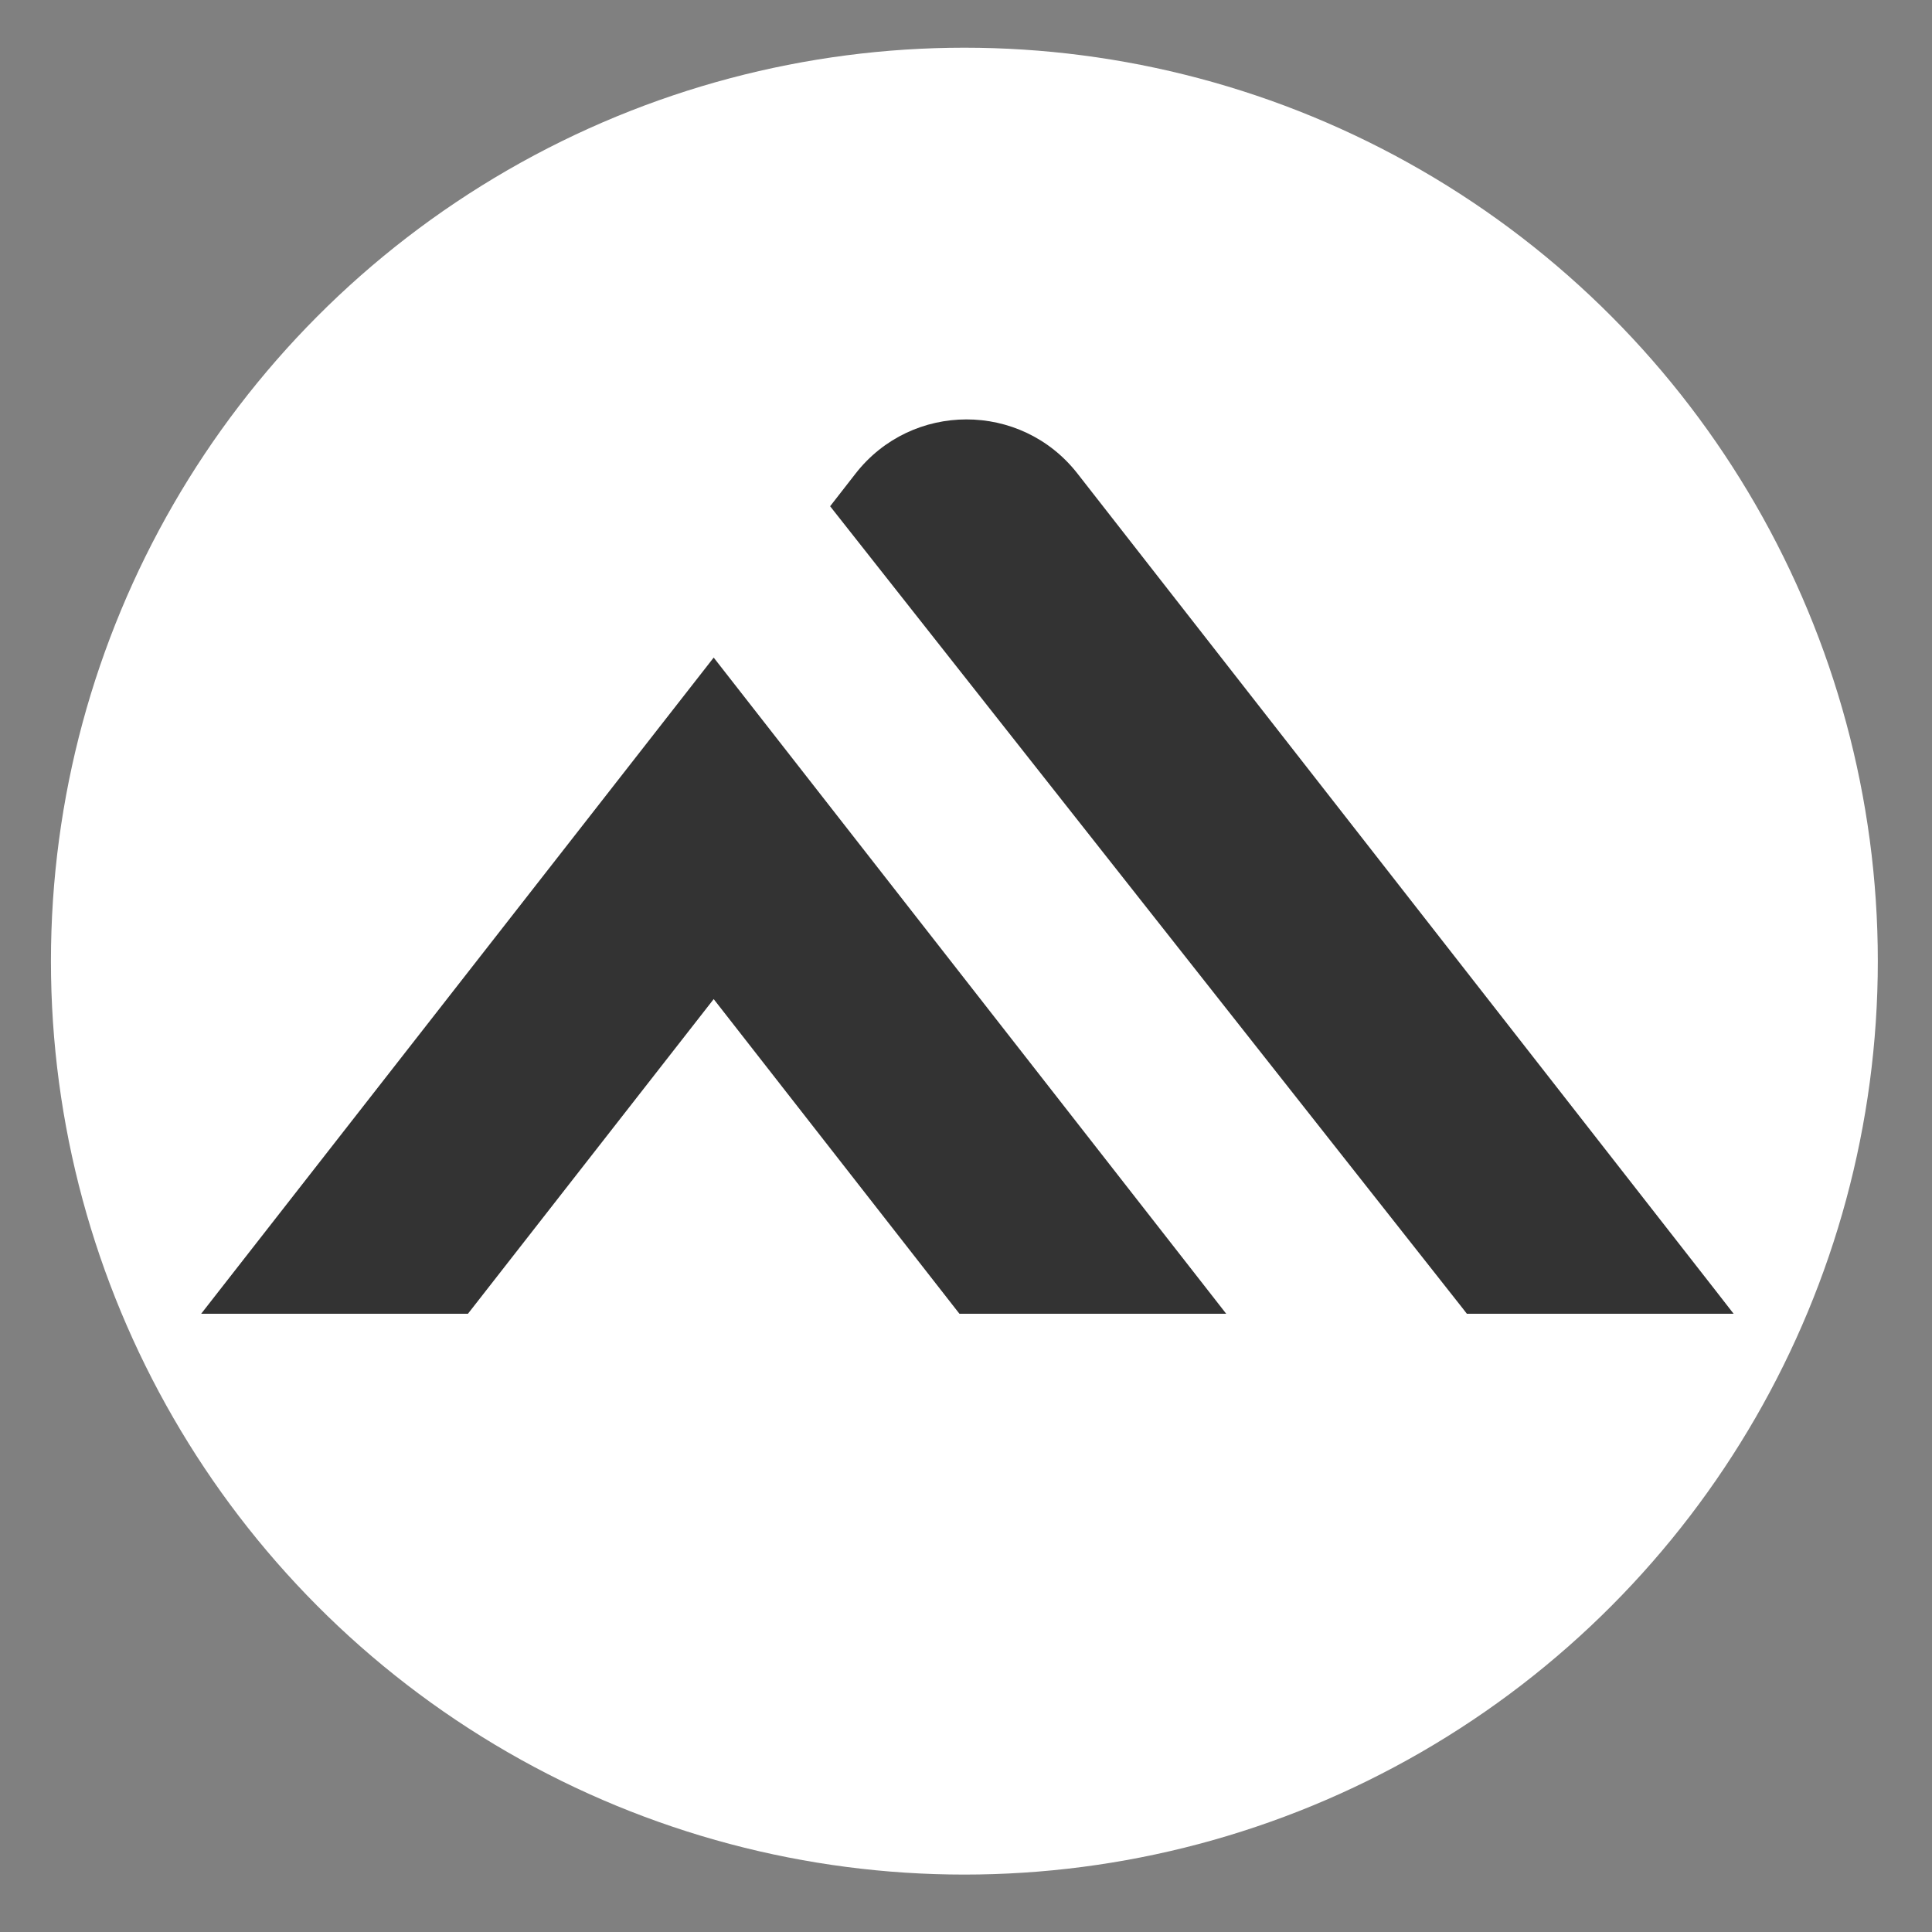 <svg xmlns="http://www.w3.org/2000/svg" height="180" width="180" xml:space="preserve" viewBox="0 0 180 180" y="0px" x="0px" id="Layer_1" version="1.1"><rect x="0" y="0" width="180" height="180" fill="#808080" stroke="none"/><defs id="defs4"></defs>
<style id="style1" type="text/css">
	.st0{fill:#1C1C1C;}
	.st1{fill:#F4F4F4;}
</style>

<circle r="85.103" cy="89.547" cx="89.849" id="path4" style="fill:#ffffff;stroke-width:0.019;-inkscape-stroke:none"></circle><g style="fill:#333333" transform="matrix(0.234,0,0,0.234,-85.369,-94.762)" id="g5">
	<g style="fill:#333333" id="g4">
		<g style="fill:#333333" id="g2">
			<path style="fill:#333333" id="path1" d="M 1055.08,928.05 H 948.87 l -1.73,-2.23 -251.8,-319.29 10.1,-12.97 c 22.41,-28.78 65.91,-28.81 88.37,-0.06 l 253.99,325.19 z" class="st0"></path>
		</g>
		<g style="fill:#333333" id="g3">
			<path style="fill:#333333" id="path2" d="m 653.53,672.61 -4.55,-5.83 -4.55,5.83 -192.22,246.09 -7.29,9.34 c 7.56,0 96.54,0 106.21,0 l 1.74,-2.22 96.11,-123.06 96.11,123.06 1.74,2.22 c 9.88,0 98.44,0 106.21,0 l -7.29,-9.34 z" class="st0"></path>
		</g>
	</g>
</g></svg>

